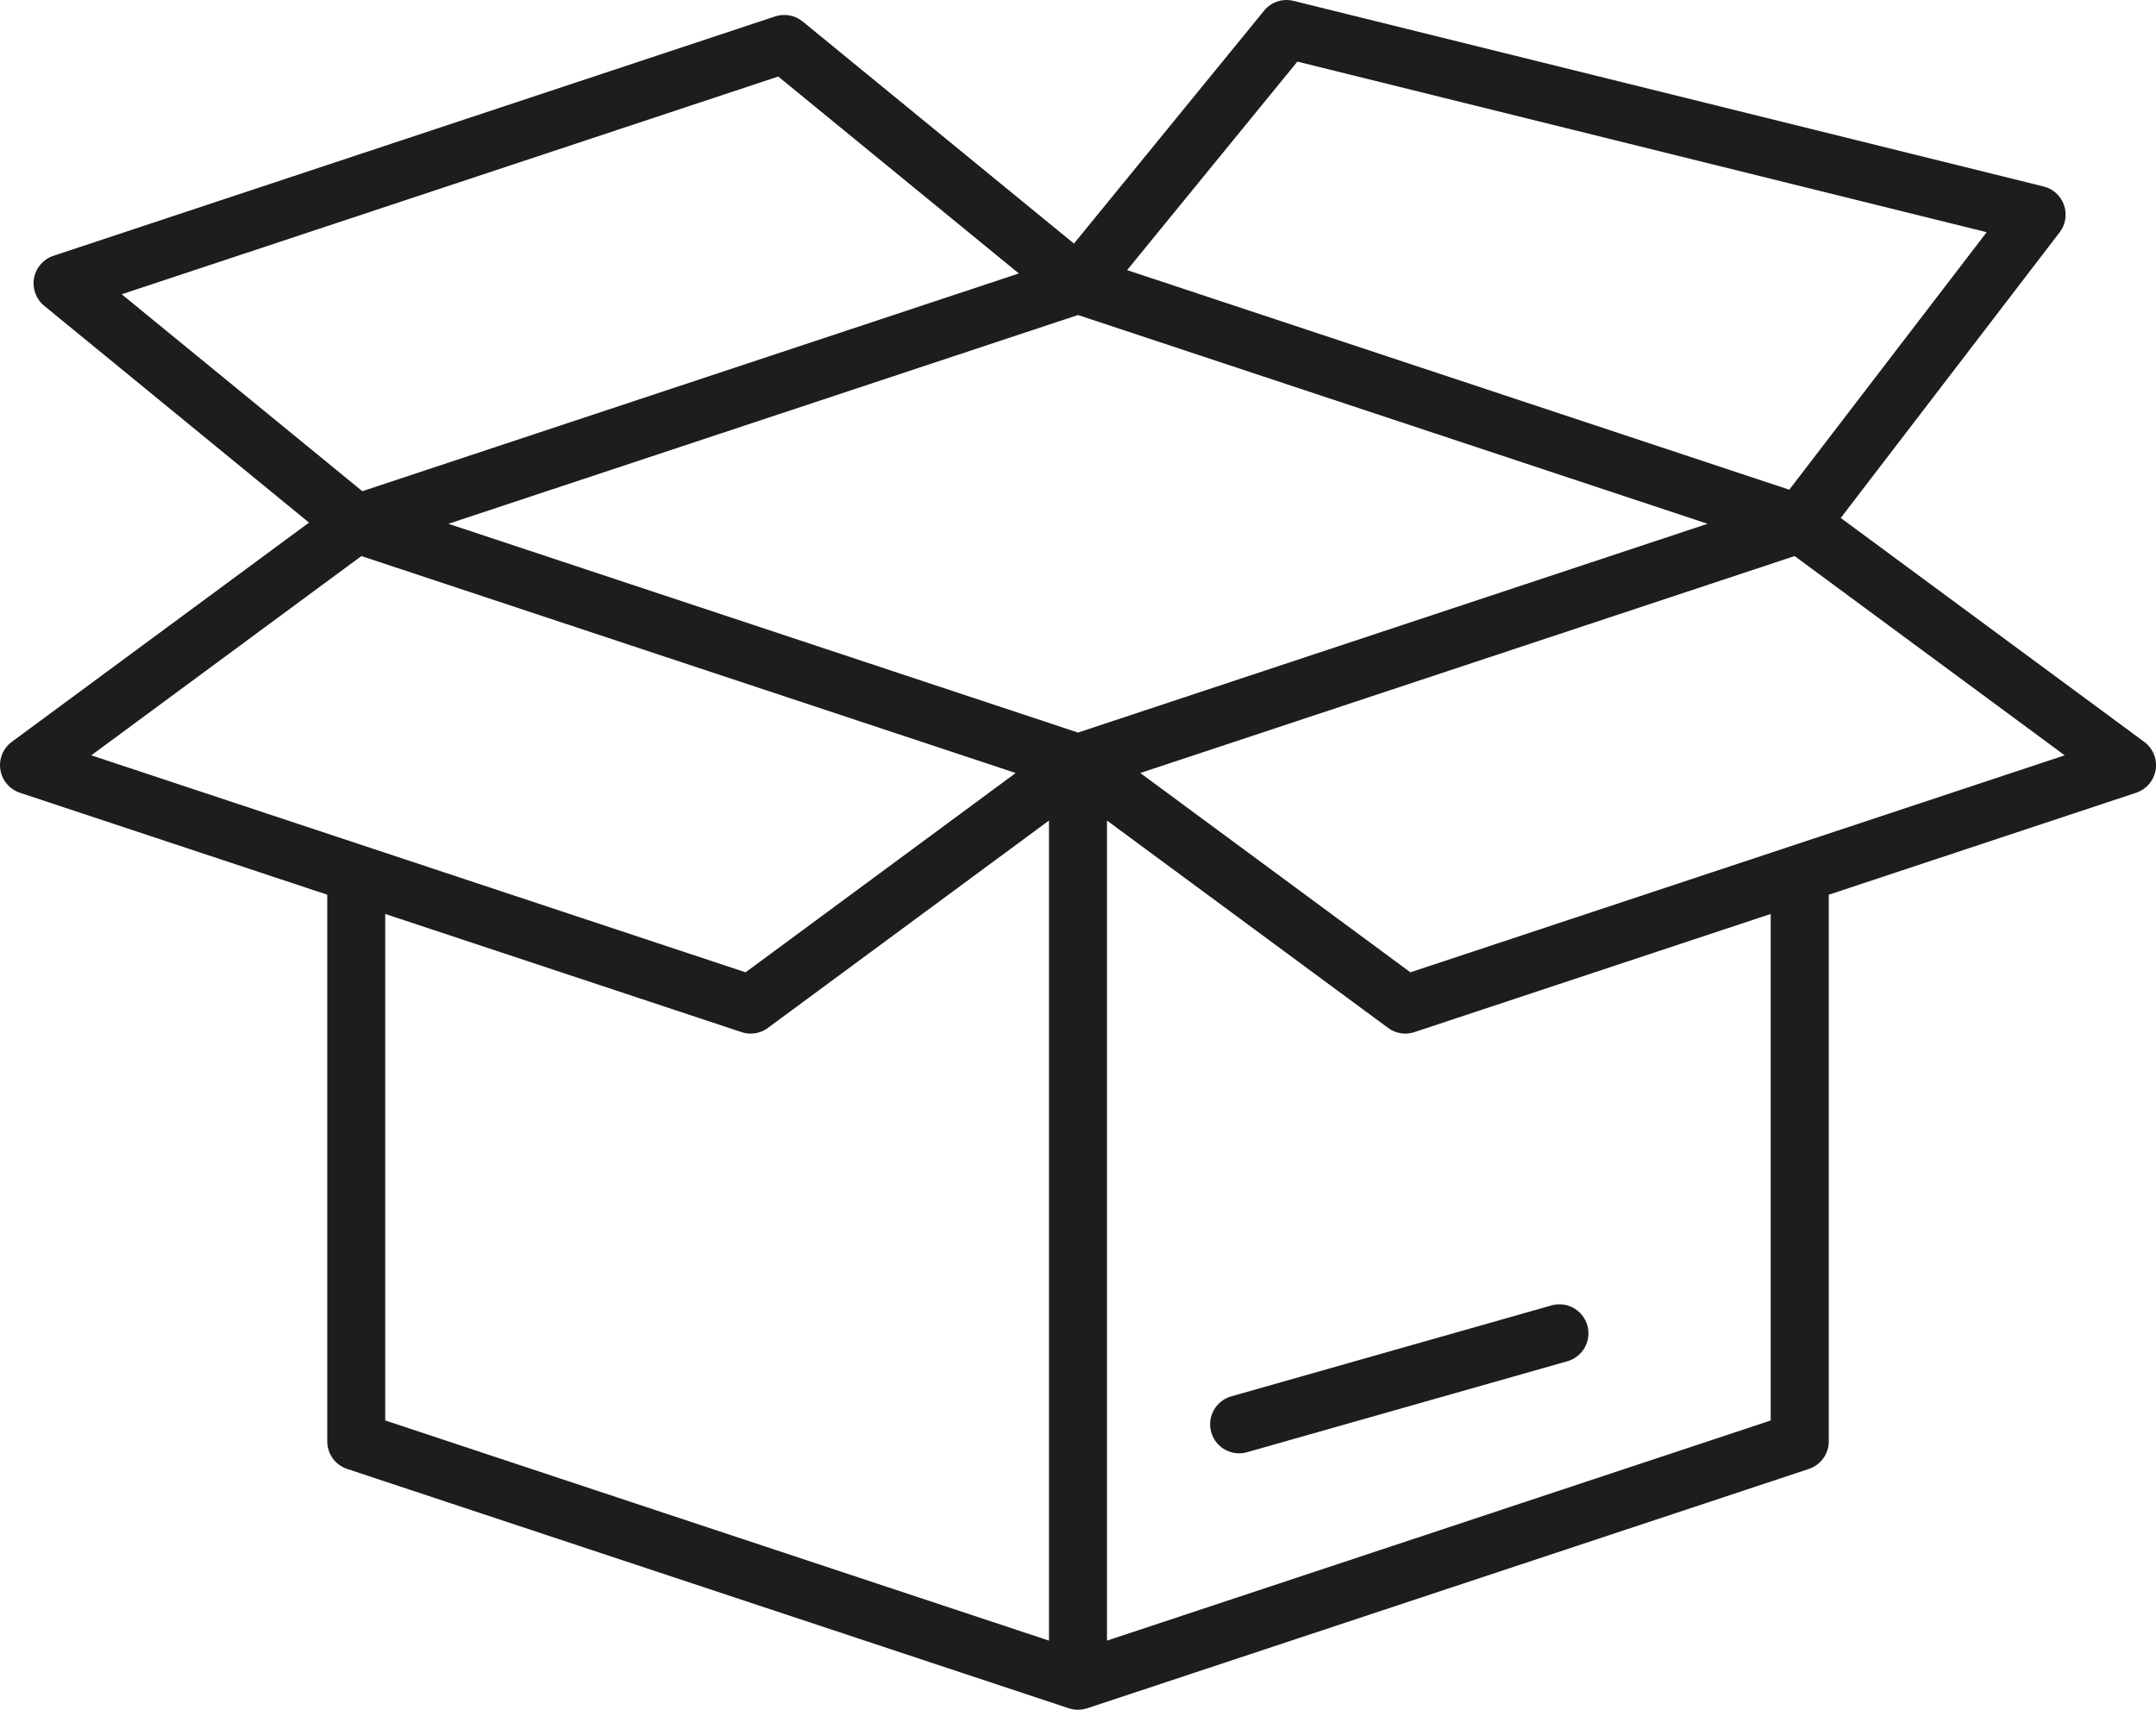 <svg width="58" height="46" viewBox="0 0 58 46" fill="none" xmlns="http://www.w3.org/2000/svg">
<g clip-path="url(#clip0_167_223)">
<path d="M57.683 19.959L49.519 13.935L55.408 6.25C55.569 6.042 55.612 5.765 55.525 5.516C55.438 5.268 55.232 5.08 54.976 5.017L34.797 0.023C34.504 -0.049 34.196 0.053 34.006 0.287L28.891 6.553L21.593 0.578C21.386 0.409 21.107 0.358 20.854 0.441L1.437 6.882C1.168 6.972 0.967 7.201 0.916 7.481C0.864 7.761 0.969 8.047 1.189 8.227L8.313 14.06L0.317 19.959C0.082 20.132 -0.036 20.422 0.01 20.709C0.056 20.997 0.258 21.236 0.535 21.328L8.804 24.071V38.779C8.804 39.116 9.019 39.415 9.339 39.52L28.755 45.96H28.757C28.835 45.985 28.916 45.999 29 45.999C29.034 45.999 29.069 45.995 29.104 45.991C29.109 45.991 29.116 45.991 29.121 45.99C29.134 45.987 29.146 45.984 29.158 45.981C29.187 45.975 29.215 45.97 29.243 45.96C29.243 45.96 29.245 45.96 29.246 45.96L48.662 39.52C48.98 39.414 49.197 39.115 49.197 38.779V24.071L57.466 21.328C57.742 21.237 57.945 20.998 57.991 20.709C58.037 20.422 57.919 20.132 57.683 19.959ZM29 19.709L12.063 14.092L29 8.475L45.937 14.092L29 19.709ZM34.901 1.657L53.445 6.247L48.135 13.175L30.321 7.267L34.902 1.657H34.901ZM20.936 2.059L27.409 7.357L9.747 13.215L3.274 7.917L20.936 2.059ZM9.722 14.96L27.324 20.797L20.057 26.159L2.456 20.321L9.722 14.96ZM10.364 24.589L19.949 27.768C20.029 27.795 20.112 27.808 20.194 27.808C20.359 27.808 20.522 27.756 20.657 27.655L28.219 22.076V44.139L10.363 38.216V24.589H10.364ZM47.636 38.216L29.78 44.139V22.076L37.342 27.655C37.478 27.756 37.64 27.808 37.804 27.808C37.887 27.808 37.969 27.795 38.049 27.768L47.635 24.589V38.216H47.636ZM37.942 26.159L30.676 20.797L48.278 14.96L55.544 20.321L37.942 26.159Z" fill="#1D1D1B"/>
<path d="M32.584 38.533C32.682 38.876 32.994 39.1 33.334 39.1C33.404 39.1 33.477 39.09 33.548 39.07L42.165 36.623C42.58 36.504 42.82 36.073 42.702 35.658C42.584 35.243 42.153 35.003 41.739 35.12L33.121 37.568C32.707 37.687 32.466 38.118 32.584 38.533Z" fill="#1D1D1B"/>
</g>
<defs>
<clipPath id="clip0_167_223">
<rect width="58" height="46" fill="white"/>
</clipPath>
</defs>
</svg>
